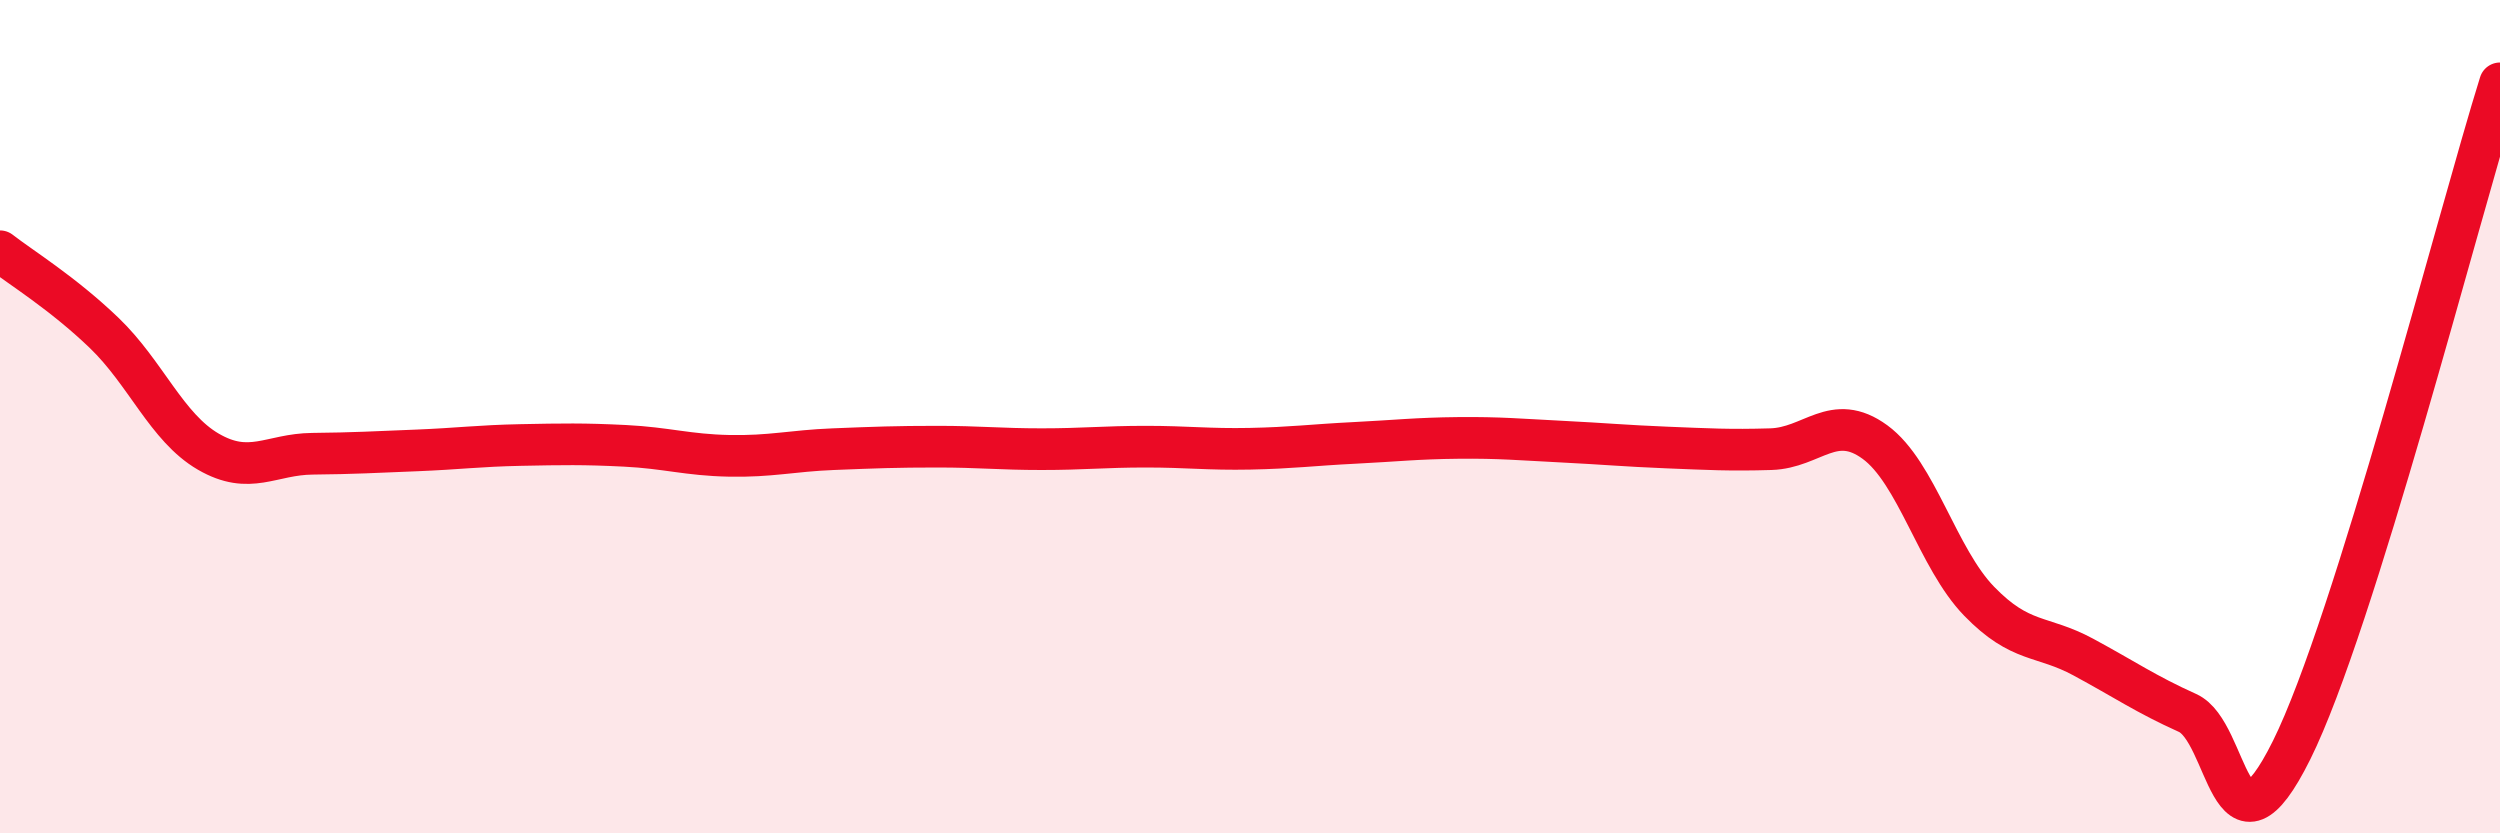 
    <svg width="60" height="20" viewBox="0 0 60 20" xmlns="http://www.w3.org/2000/svg">
      <path
        d="M 0,6.03 C 0.5,6.42 1.5,7.03 2.5,7.99 C 3.5,8.95 4,10.26 5,10.84 C 6,11.42 6.5,10.9 7.5,10.89 C 8.5,10.88 9,10.85 10,10.81 C 11,10.77 11.5,10.7 12.5,10.68 C 13.5,10.66 14,10.65 15,10.7 C 16,10.75 16.5,10.92 17.5,10.94 C 18.5,10.96 19,10.82 20,10.78 C 21,10.74 21.5,10.72 22.5,10.72 C 23.5,10.72 24,10.78 25,10.78 C 26,10.78 26.5,10.72 27.5,10.72 C 28.5,10.72 29,10.79 30,10.77 C 31,10.75 31.5,10.68 32.5,10.63 C 33.5,10.58 34,10.52 35,10.51 C 36,10.5 36.5,10.55 37.5,10.6 C 38.5,10.65 39,10.7 40,10.74 C 41,10.78 41.5,10.81 42.5,10.78 C 43.5,10.75 44,9.88 45,10.61 C 46,11.34 46.5,13.4 47.5,14.43 C 48.5,15.46 49,15.23 50,15.77 C 51,16.31 51.5,16.66 52.5,17.11 C 53.5,17.56 53.5,21.02 55,18 C 56.5,14.98 59,5.2 60,2L60 20L0 20Z"
        fill="#EB0A25"
        opacity="0.1"
        stroke-linecap="round"
        stroke-linejoin="round"
      />
      <path
        d="M 0,6.03 C 0.5,6.42 1.5,7.03 2.5,7.99 C 3.5,8.95 4,10.26 5,10.84 C 6,11.42 6.5,10.9 7.5,10.89 C 8.5,10.88 9,10.85 10,10.81 C 11,10.77 11.5,10.7 12.5,10.68 C 13.5,10.66 14,10.65 15,10.7 C 16,10.75 16.5,10.92 17.5,10.94 C 18.5,10.96 19,10.82 20,10.78 C 21,10.74 21.5,10.72 22.5,10.72 C 23.5,10.72 24,10.78 25,10.78 C 26,10.78 26.5,10.72 27.5,10.72 C 28.5,10.72 29,10.79 30,10.77 C 31,10.75 31.5,10.68 32.5,10.63 C 33.5,10.58 34,10.52 35,10.51 C 36,10.5 36.5,10.55 37.5,10.6 C 38.5,10.65 39,10.7 40,10.74 C 41,10.78 41.5,10.81 42.5,10.78 C 43.5,10.75 44,9.88 45,10.61 C 46,11.34 46.5,13.4 47.5,14.43 C 48.5,15.46 49,15.23 50,15.77 C 51,16.31 51.5,16.66 52.5,17.11 C 53.5,17.56 53.5,21.02 55,18 C 56.5,14.98 59,5.2 60,2"
        stroke="#EB0A25"
        stroke-width="1"
        fill="none"
        stroke-linecap="round"
        stroke-linejoin="round"
      />
    </svg>
  